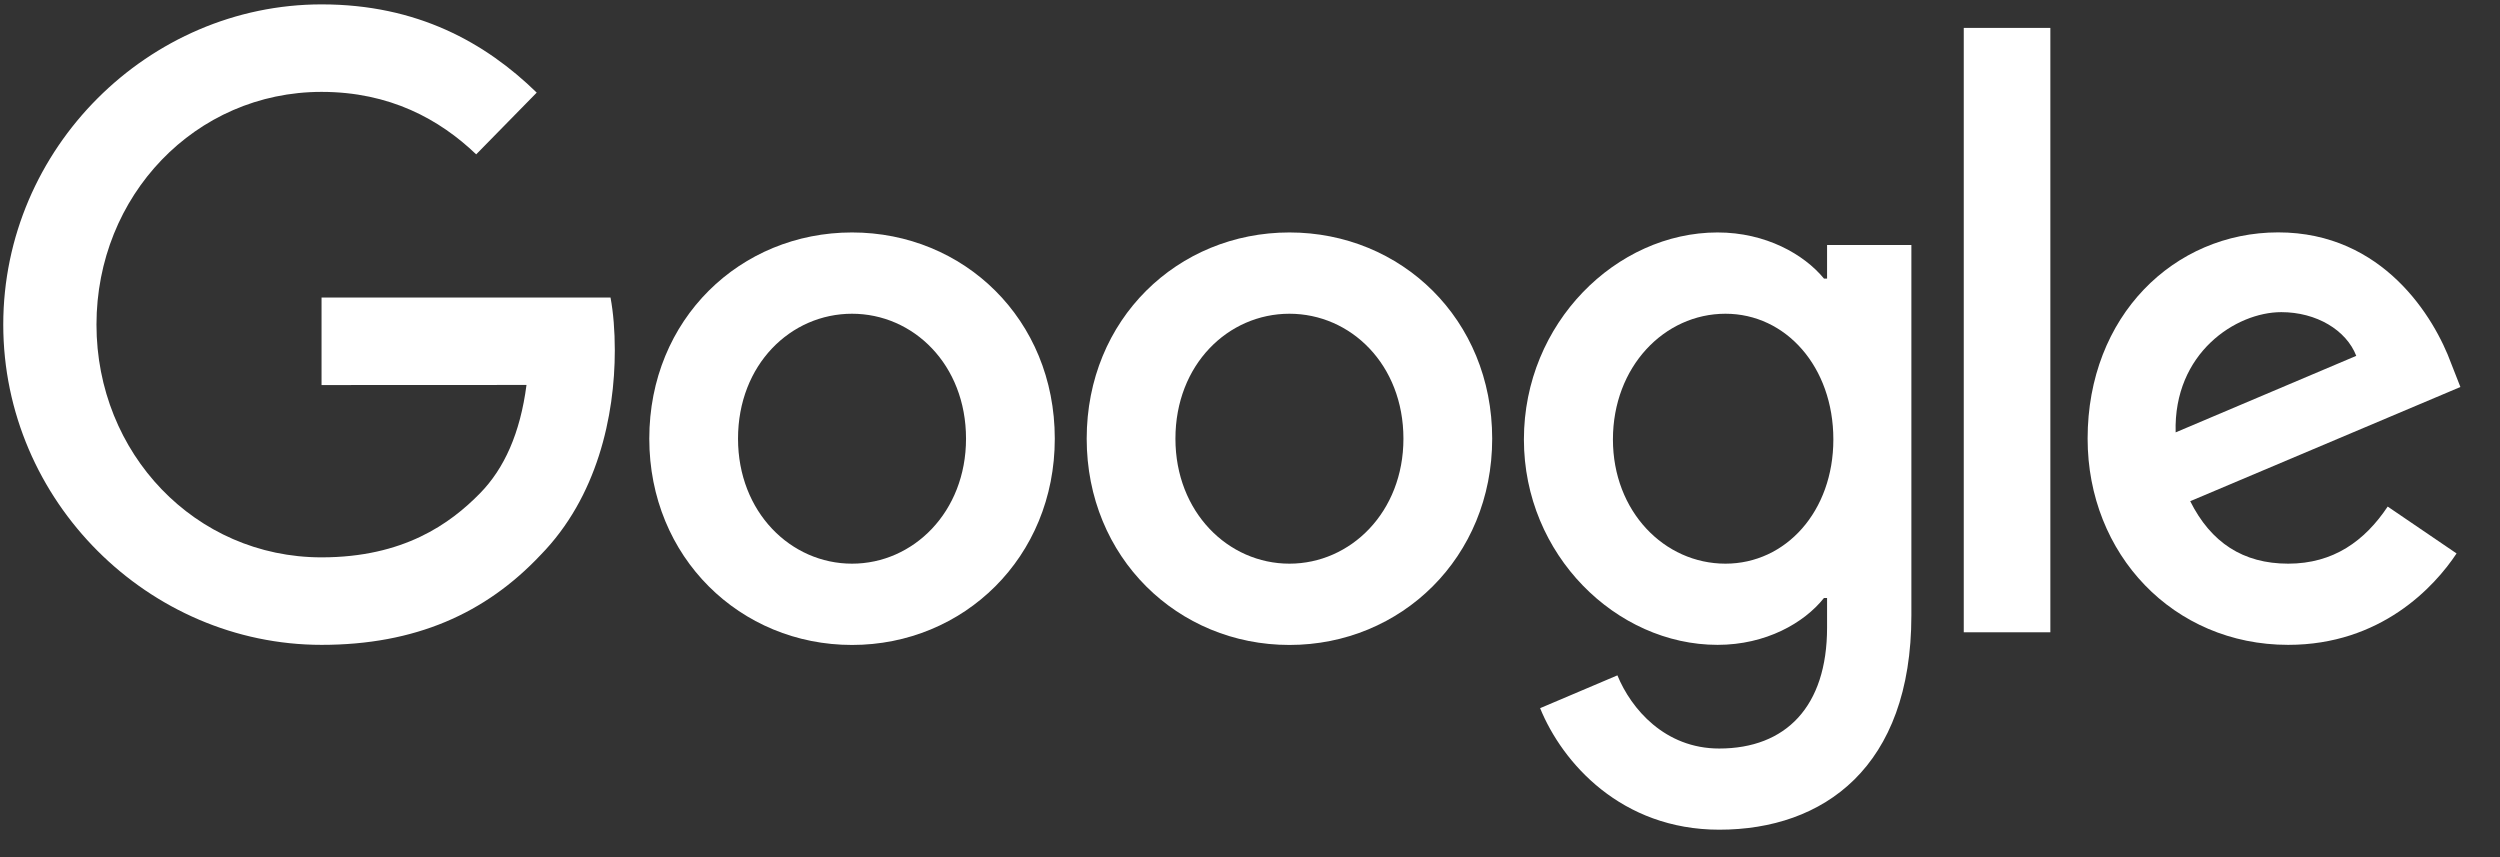 <svg width="105" height="36" viewBox="0 0 105 36" fill="none" xmlns="http://www.w3.org/2000/svg">
<rect x="0" y="0" width="105" height="36" fill="#333333" stroke="none"/>
<g clip-path="url(#clip0_148_1245)">
<path d="M44.301 18.425C44.301 23.413 40.477 27.088 35.785 27.088C31.093 27.088 27.27 23.413 27.27 18.425C27.27 13.403 31.093 9.763 35.785 9.763C40.477 9.763 44.301 13.403 44.301 18.425ZM40.573 18.425C40.573 15.309 38.357 13.177 35.785 13.177C33.213 13.177 30.997 15.309 30.997 18.425C30.997 21.511 33.213 23.674 35.785 23.674C38.357 23.674 40.573 21.507 40.573 18.425Z" fill="white"/>
<path d="M62.672 18.425C62.672 23.413 58.849 27.088 54.156 27.088C49.464 27.088 45.641 23.413 45.641 18.425C45.641 13.407 49.464 9.763 54.156 9.763C58.849 9.763 62.672 13.403 62.672 18.425ZM58.944 18.425C58.944 15.309 56.728 13.177 54.156 13.177C51.584 13.177 49.368 15.309 49.368 18.425C49.368 21.511 51.584 23.674 54.156 23.674C56.728 23.674 58.944 21.507 58.944 18.425Z" fill="white"/>
<path d="M80.278 10.287V25.838C80.278 32.235 76.58 34.847 72.21 34.847C68.095 34.847 65.619 32.039 64.685 29.743L67.931 28.365C68.509 29.774 69.925 31.438 72.206 31.438C75.004 31.438 76.737 29.677 76.737 26.361V25.115H76.607C75.773 26.166 74.165 27.084 72.137 27.084C67.892 27.084 64.004 23.311 64.004 18.457C64.004 13.567 67.892 9.763 72.137 9.763C74.162 9.763 75.769 10.681 76.607 11.7H76.737V10.291H80.278V10.287ZM77.001 18.457C77.001 15.407 75.007 13.177 72.47 13.177C69.898 13.177 67.743 15.407 67.743 18.457C67.743 21.476 69.898 23.674 72.47 23.674C75.007 23.674 77.001 21.476 77.001 18.457Z" fill="white"/>
<path d="M86.115 1.172V26.556H82.478V1.172H86.115Z" fill="white"/>
<path d="M100.283 21.276L103.176 23.245C102.243 24.654 99.992 27.084 96.104 27.084C91.281 27.084 87.68 23.28 87.68 18.422C87.68 13.27 91.312 9.76 95.686 9.76C100.092 9.76 102.246 13.337 102.951 15.27L103.337 16.254L91.989 21.05C92.858 22.788 94.209 23.674 96.104 23.674C98.002 23.674 99.319 22.721 100.283 21.276ZM91.377 18.16L98.963 14.946C98.545 13.864 97.29 13.11 95.813 13.11C93.918 13.11 91.281 14.817 91.377 18.16Z" fill="white"/>
<path d="M13.505 16.172V12.497H25.642C25.761 13.138 25.822 13.895 25.822 14.715C25.822 17.473 25.083 20.882 22.703 23.311C20.387 25.771 17.428 27.084 13.509 27.084C6.245 27.084 0.137 21.046 0.137 13.634C0.137 6.221 6.245 0.184 13.509 0.184C17.528 0.184 20.391 1.793 22.542 3.89L20 6.483C18.458 5.007 16.368 3.859 13.505 3.859C8.201 3.859 4.052 8.221 4.052 13.634C4.052 19.046 8.201 23.409 13.505 23.409C16.946 23.409 18.906 21.999 20.161 20.718C21.179 19.679 21.849 18.195 22.113 16.168L13.505 16.172Z" fill="white"/>
</g>
<defs>
<clipPath id="clip0_148_1245">
<rect width="104.103" height="35.929" fill="white"/>
</clipPath>
</defs>
</svg>
